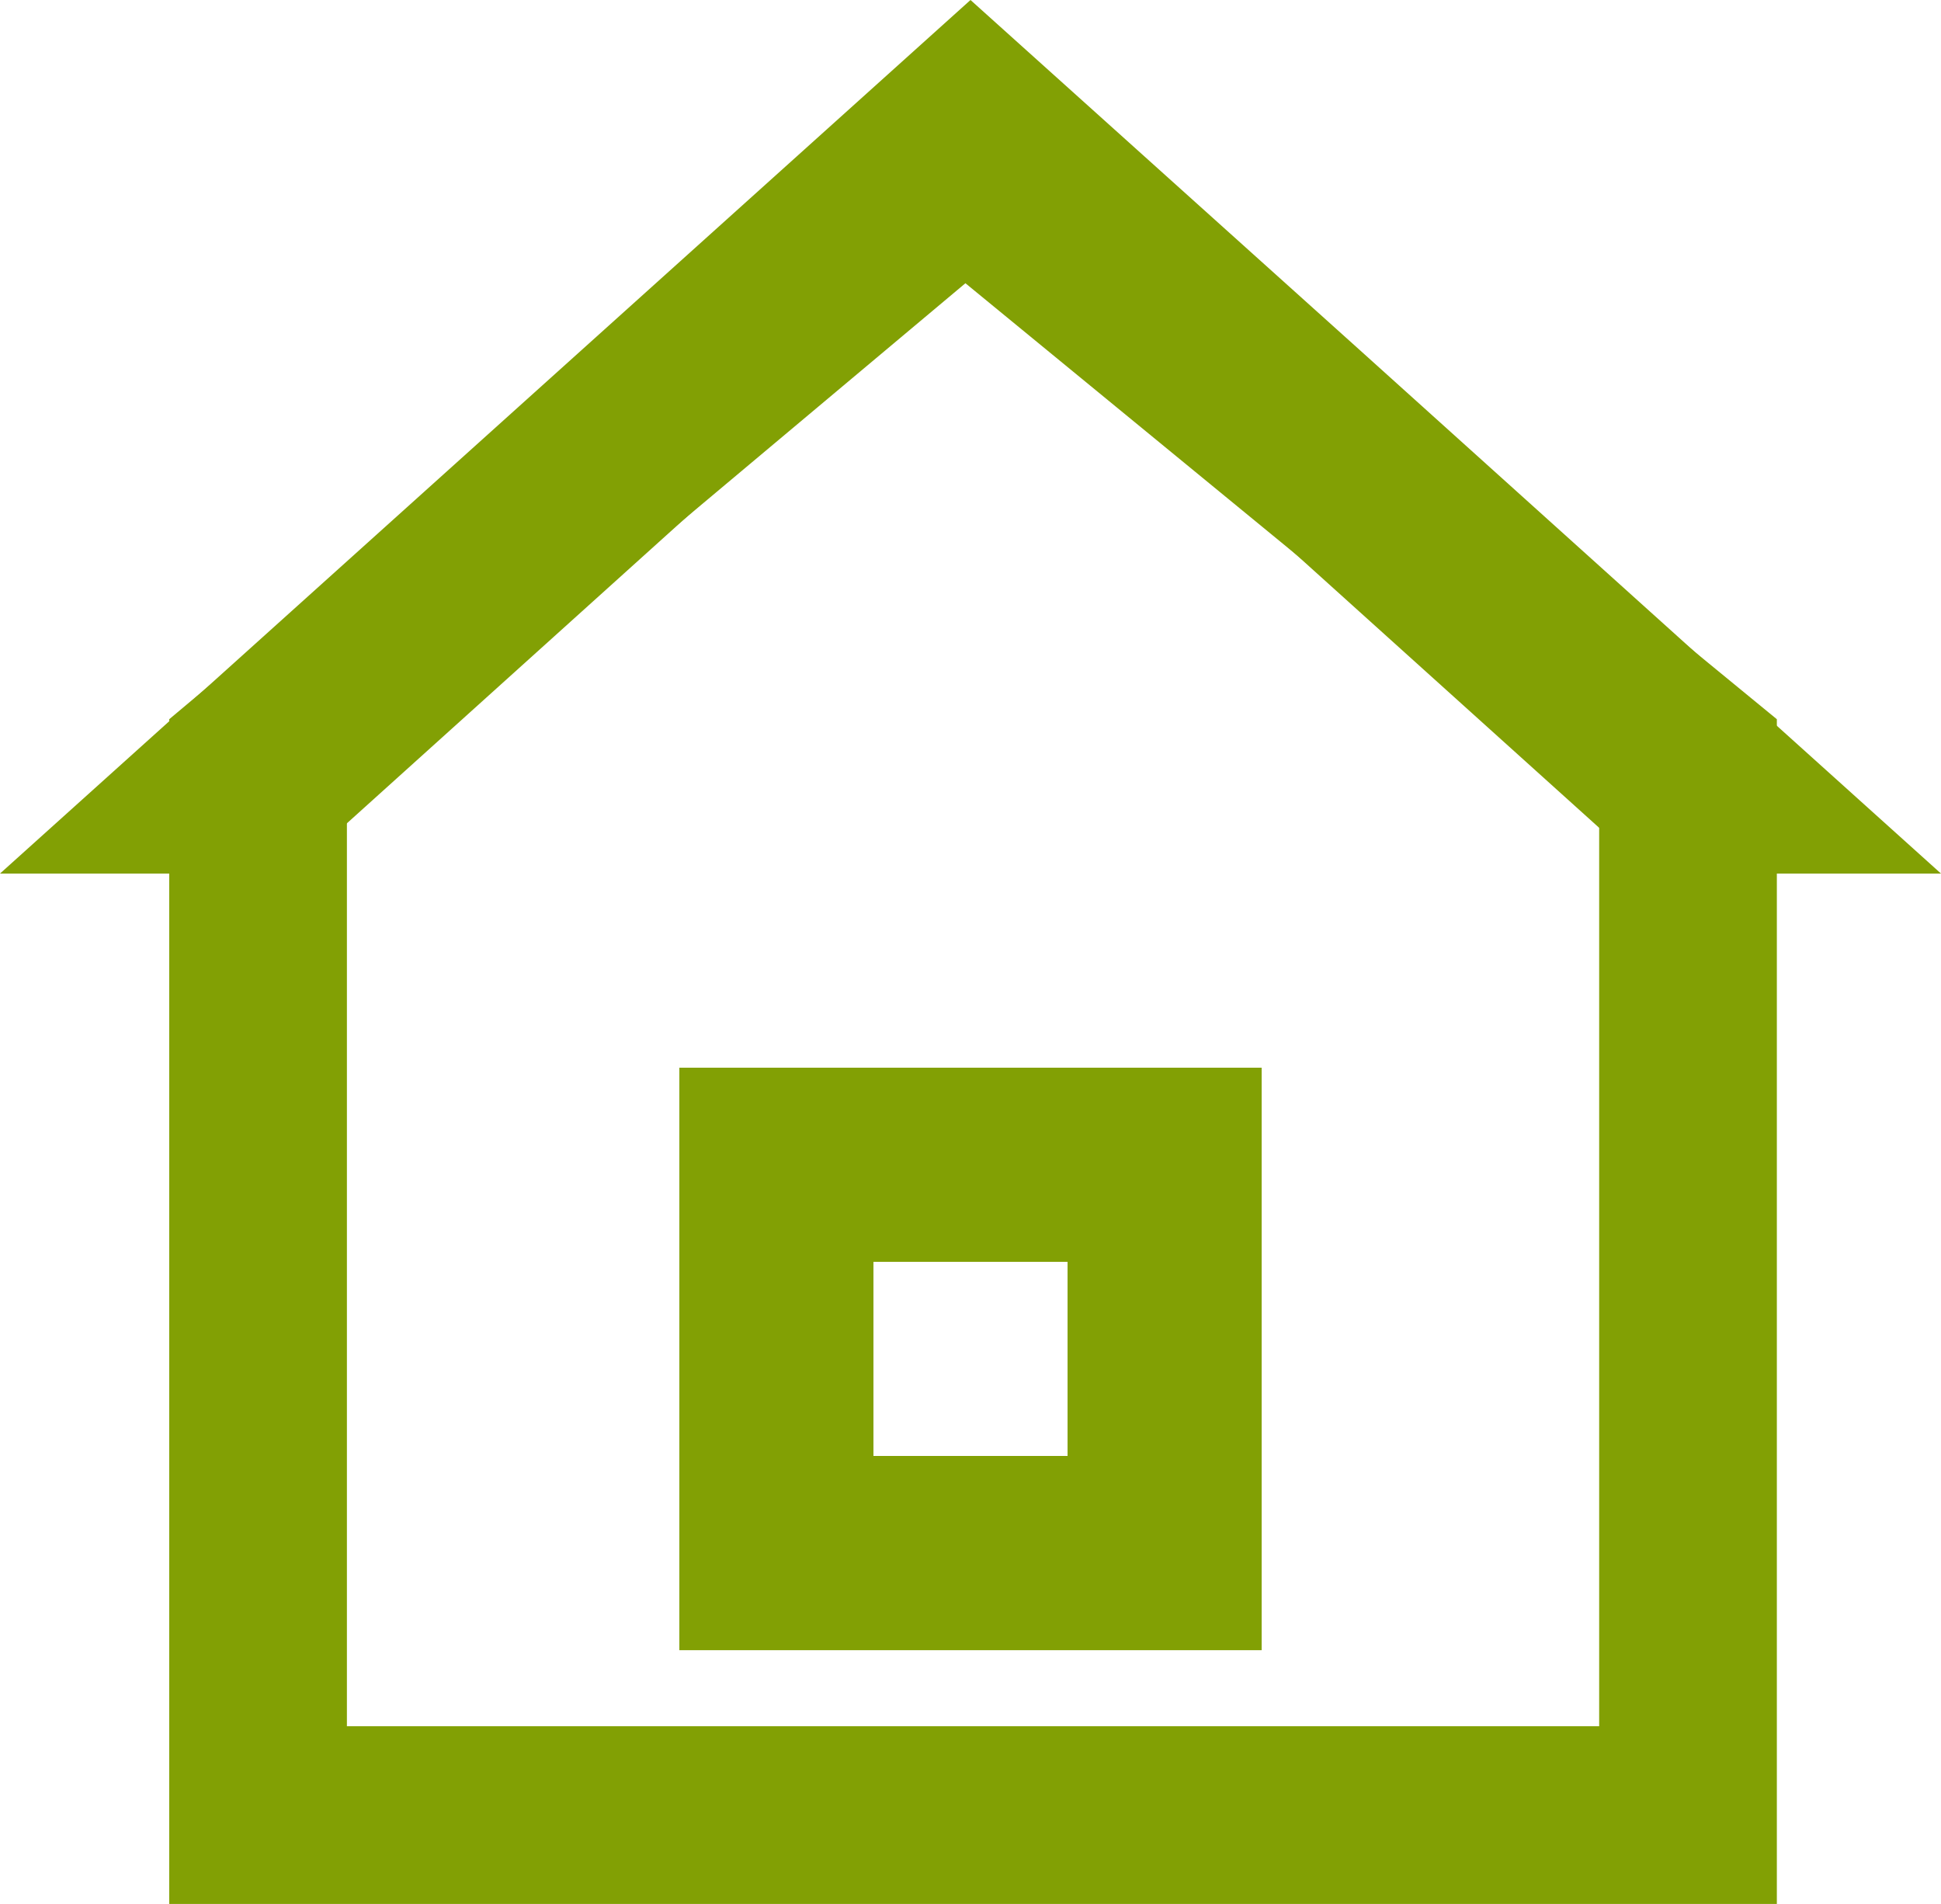 <svg xmlns="http://www.w3.org/2000/svg" width="22.94" height="22.499" viewBox="0 0 22.94 22.499">
  <g id="Group_3617" data-name="Group 3617" transform="translate(-567 -683.501)">
    <g id="Path_835" data-name="Path 835" transform="translate(569 692)" fill="none">
      <path d="M0,0,9.395-7.881,19,0V14H0Z" stroke="none"/>
      <path d="M 9.41 -5.152 L 2.1 0.979 L 2.1 11.9 L 16.9 11.9 L 16.9 0.993 L 9.41 -5.152 M 9.395 -7.881 L 19 4.76837158203125e-07 L 19 14 L 0 14 L 0 4.76837158203125e-07 L 9.395 -7.881 Z" stroke="none" fill="#82a004"/>
    </g>
    <g id="Group_3616" data-name="Group 3616" transform="translate(694 -567.499)">
      <g id="roofing" transform="translate(-127 1251)">
        <path id="Path_828" data-name="Path 828" d="M14.617,20.205H12.323V17.911h2.294Zm2.294-4.588H10.029V22.5h6.882ZM21.5,10.226l-3.441-3.1L13.47,3,2,13.323H5.441L13.47,6.085,21.5,13.323H24.94Z" transform="translate(-2 -3)" fill="#82a004"/>
      </g>
    </g>
  </g>
</svg>
